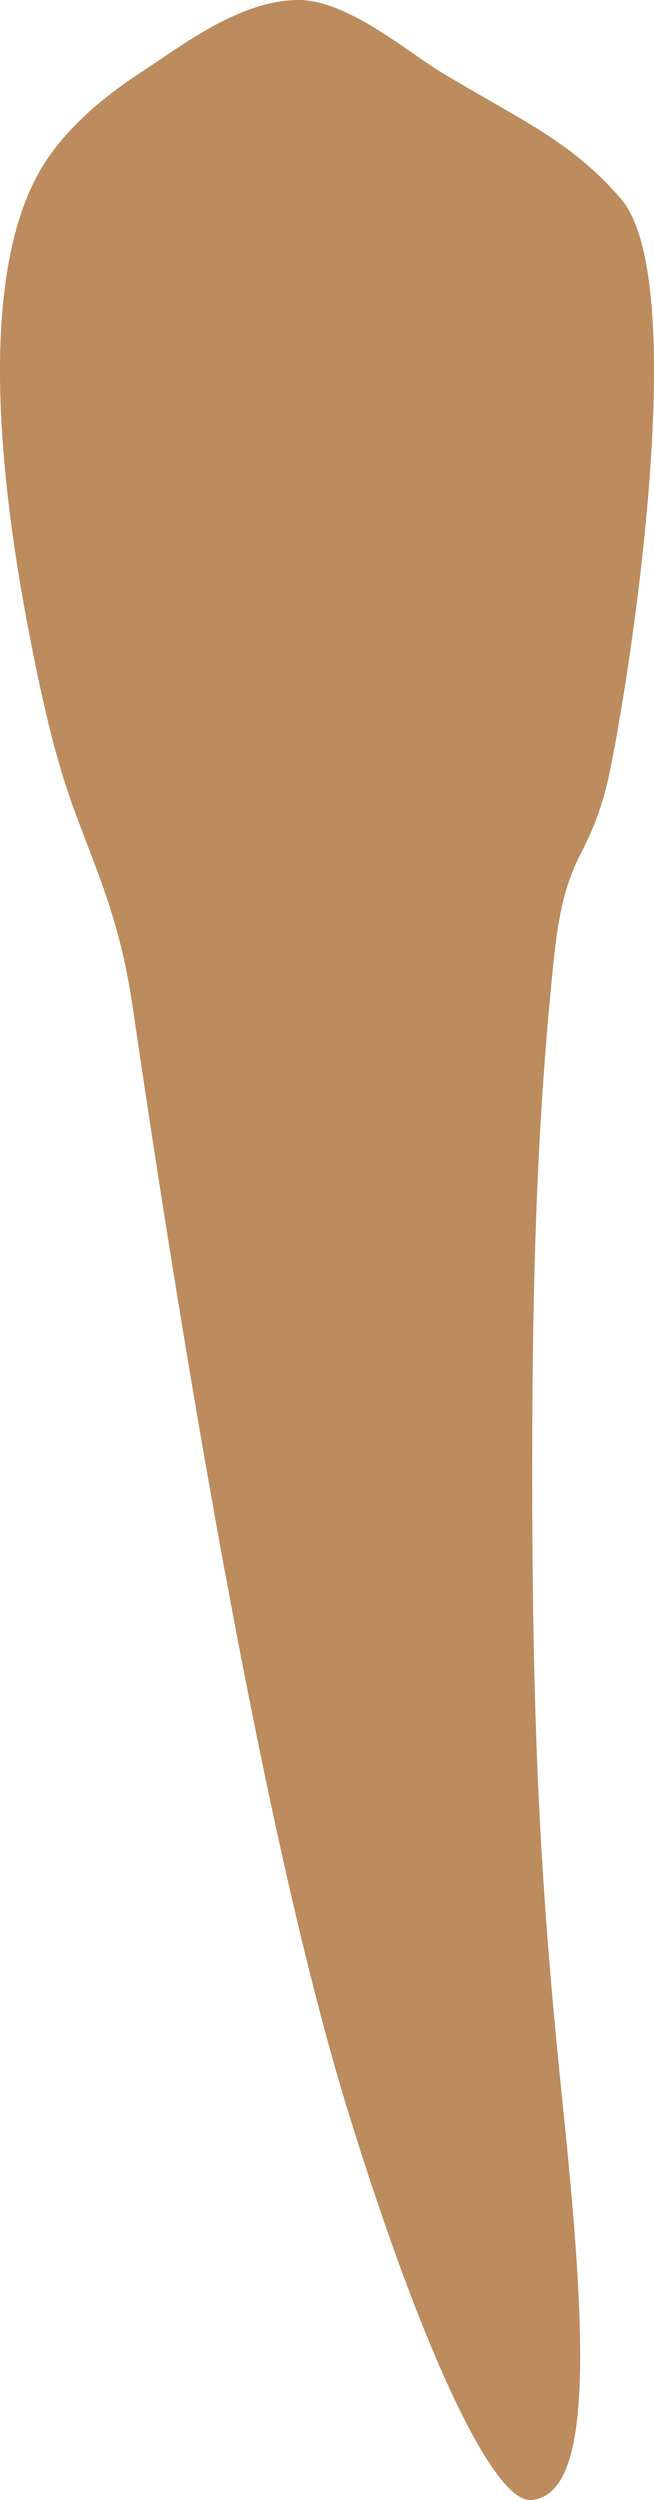 <svg width="22" height="84" viewBox="0 0 22 84" fill="none" xmlns="http://www.w3.org/2000/svg">
<path d="M1.281 5.846C1.892 4.734 3.003 3.567 4.702 2.457C6.154 1.508 8.026 0.038 9.989 0C11.645 -0.033 13.688 1.727 14.828 2.418C17.46 4.014 19.202 4.718 20.884 6.675C23.418 9.624 20.915 24.344 20.412 26.377C20.184 27.3 19.873 28.027 19.543 28.667C19.015 29.693 18.789 30.709 18.629 32.247C18.019 38.065 17.881 43.778 17.906 50.851C17.936 59.416 18.275 64.377 18.951 70.917C19.771 78.862 19.924 83.825 17.867 83.998C16.625 84.103 14.231 79.086 11.735 71.028C9.255 63.022 6.723 49.233 4.452 33.76C3.966 30.449 2.96 28.706 2.202 26.355C1.739 24.924 1.369 23.277 1.006 21.412C-0.168 15.393 -0.593 9.26 1.281 5.846Z" fill="#BC8B5E"/>
</svg>
